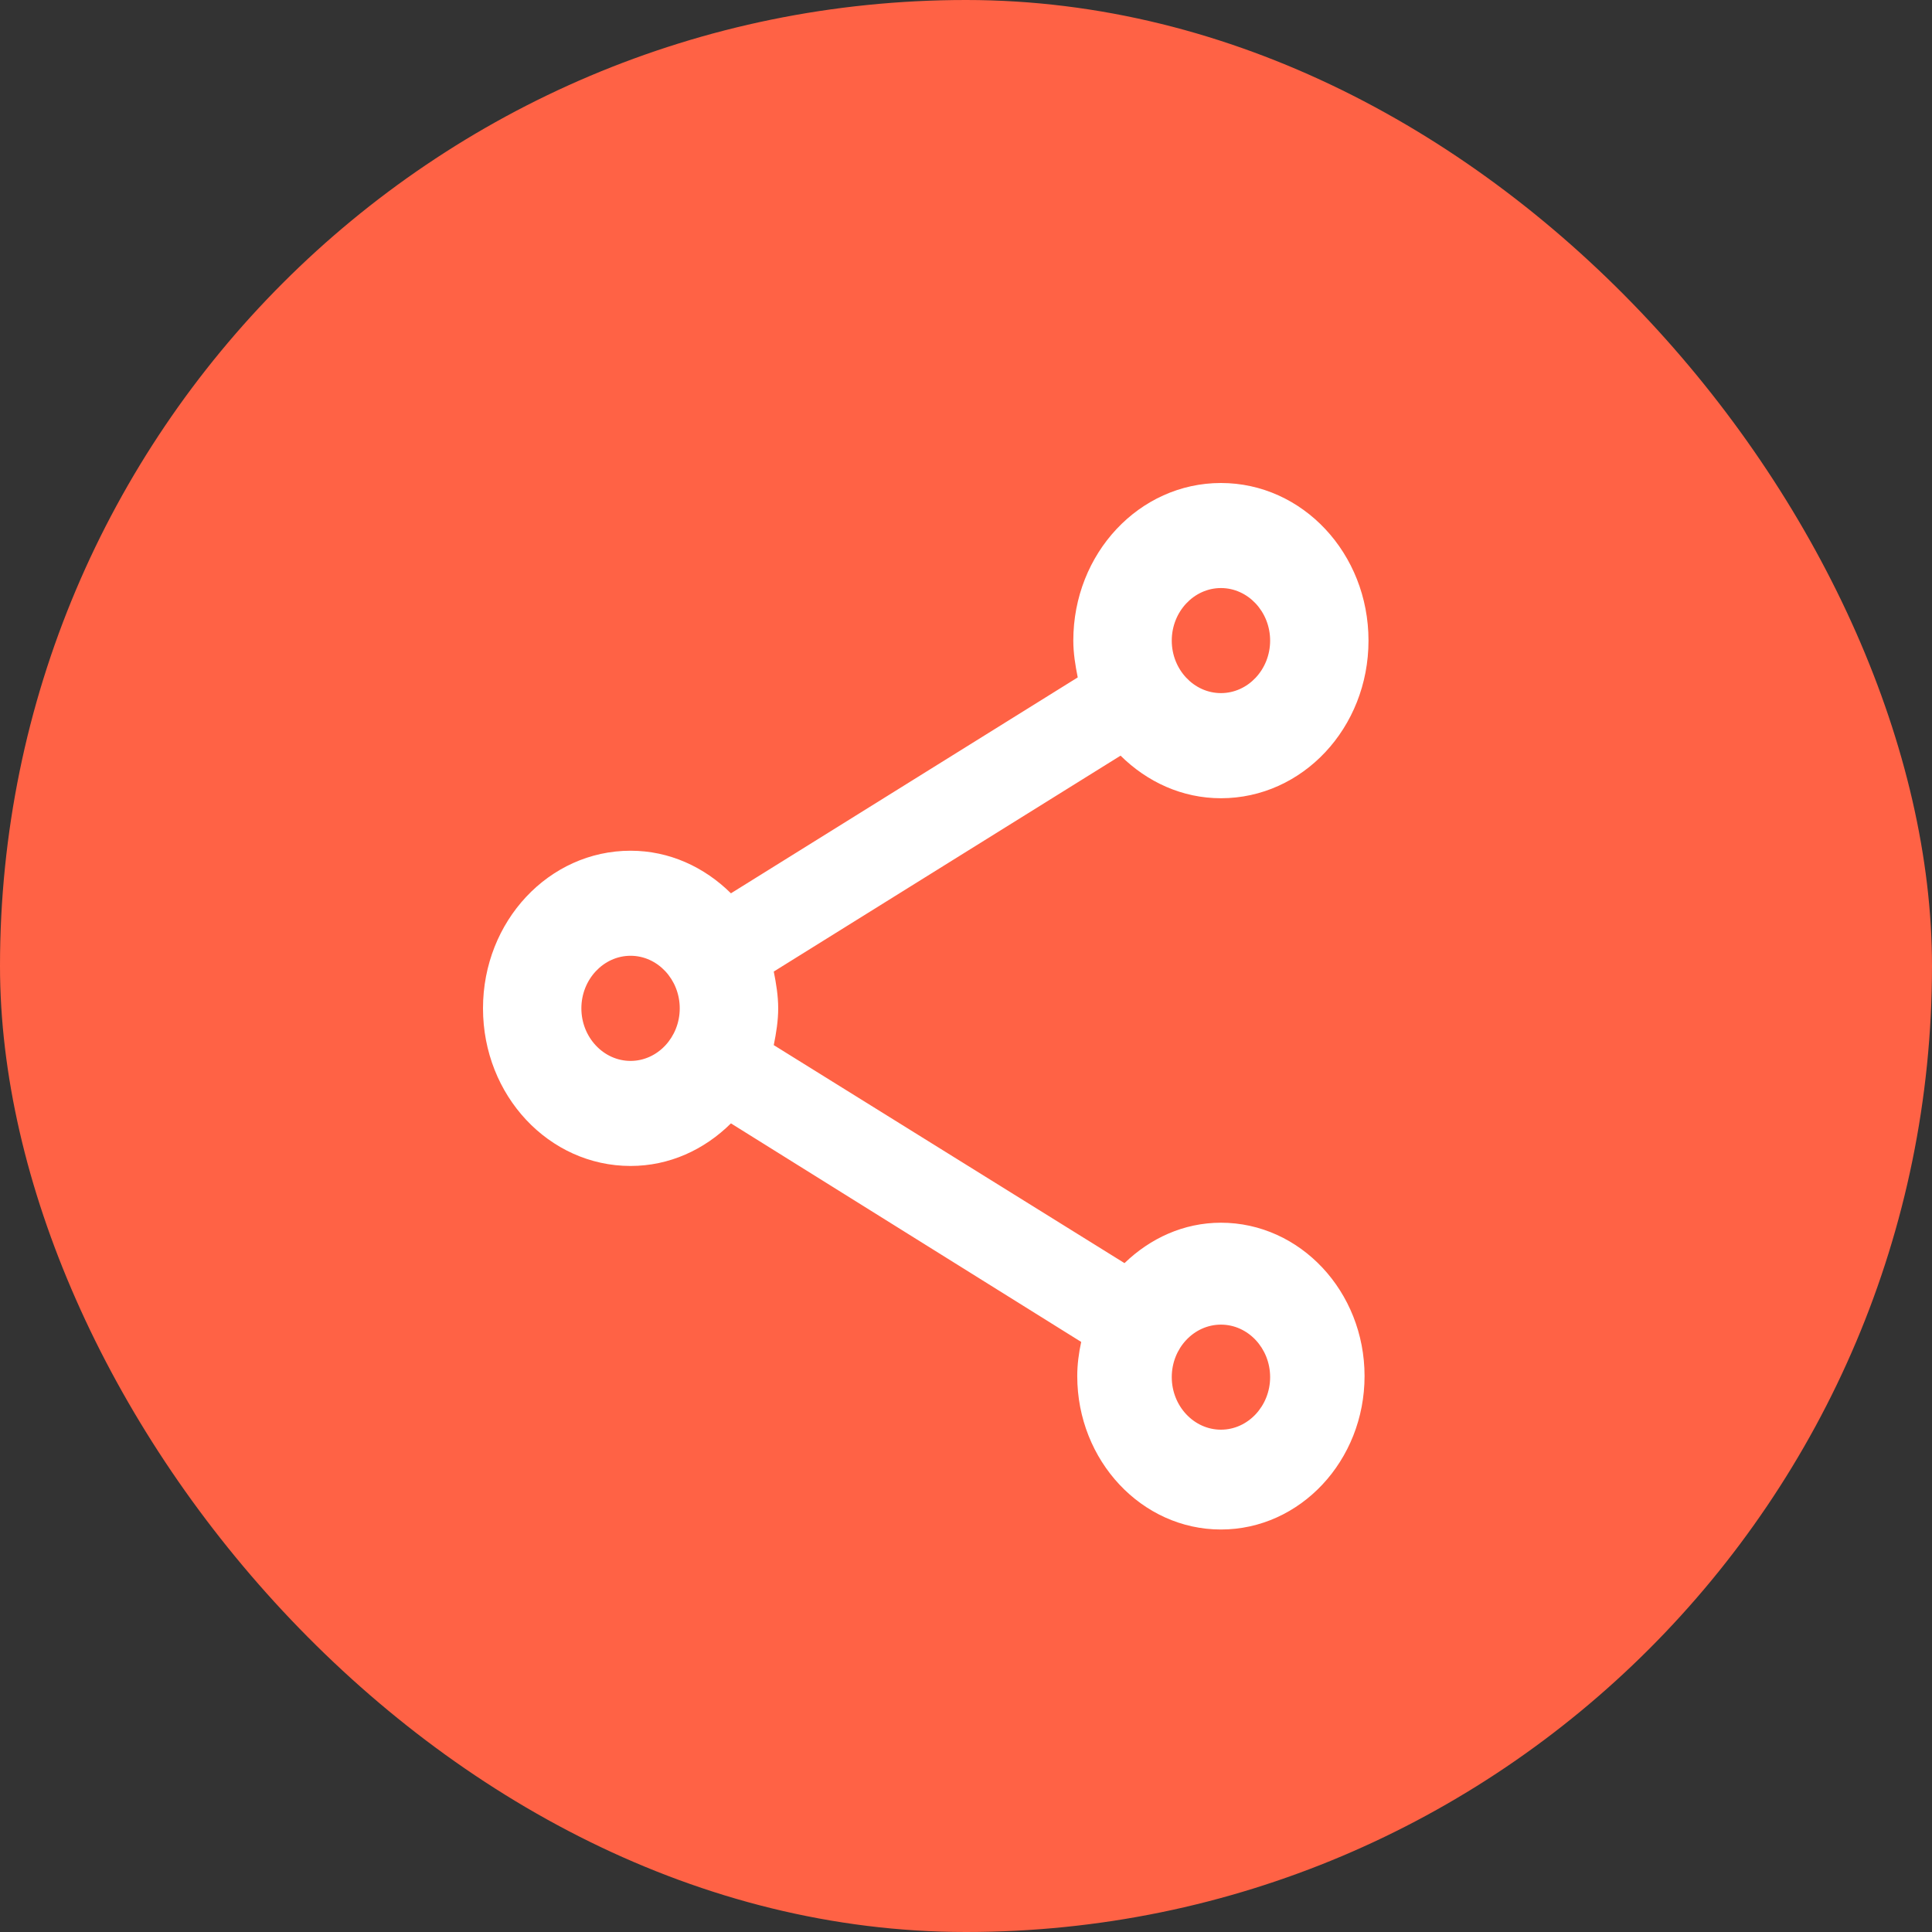 <svg width="24" height="24" viewBox="0 0 24 24" fill="none" xmlns="http://www.w3.org/2000/svg">
<rect x="0" y="0" width="24" height="24" fill="#333333" stroke="none"/>
<g clip-path="url(#clip0_1269_4798)">
<rect width="24" height="24" rx="12" fill="#FF6245"/>
<path d="M15.167 15.189C14.702 15.189 14.287 15.384 13.969 15.691L9.612 12.983C9.642 12.833 9.667 12.683 9.667 12.526C9.667 12.37 9.642 12.219 9.612 12.069L13.92 9.387C14.25 9.713 14.684 9.916 15.167 9.916C16.181 9.916 17 9.041 17 7.958C17 6.875 16.181 6 15.167 6C14.152 6 13.333 6.875 13.333 7.958C13.333 8.114 13.358 8.265 13.388 8.415L9.08 11.097C8.75 10.771 8.316 10.568 7.833 10.568C6.819 10.568 6 11.443 6 12.526C6 13.609 6.819 14.484 7.833 14.484C8.316 14.484 8.75 14.282 9.08 13.955L13.431 16.67C13.401 16.807 13.382 16.951 13.382 17.094C13.382 18.145 14.183 19 15.167 19C16.151 19 16.951 18.145 16.951 17.094C16.951 16.044 16.151 15.189 15.167 15.189ZM15.167 7.305C15.503 7.305 15.778 7.599 15.778 7.958C15.778 8.317 15.503 8.61 15.167 8.61C14.831 8.61 14.556 8.317 14.556 7.958C14.556 7.599 14.831 7.305 15.167 7.305ZM7.833 13.179C7.497 13.179 7.222 12.885 7.222 12.526C7.222 12.167 7.497 11.873 7.833 11.873C8.169 11.873 8.444 12.167 8.444 12.526C8.444 12.885 8.169 13.179 7.833 13.179ZM15.167 17.76C14.831 17.76 14.556 17.466 14.556 17.107C14.556 16.748 14.831 16.455 15.167 16.455C15.503 16.455 15.778 16.748 15.778 17.107C15.778 17.466 15.503 17.76 15.167 17.76Z" fill="white"/>
</g>
<defs>
<clipPath id="clip0_1269_4798">
<rect width="24" height="24" rx="12" fill="white"/>
</clipPath>
</defs>
</svg>
